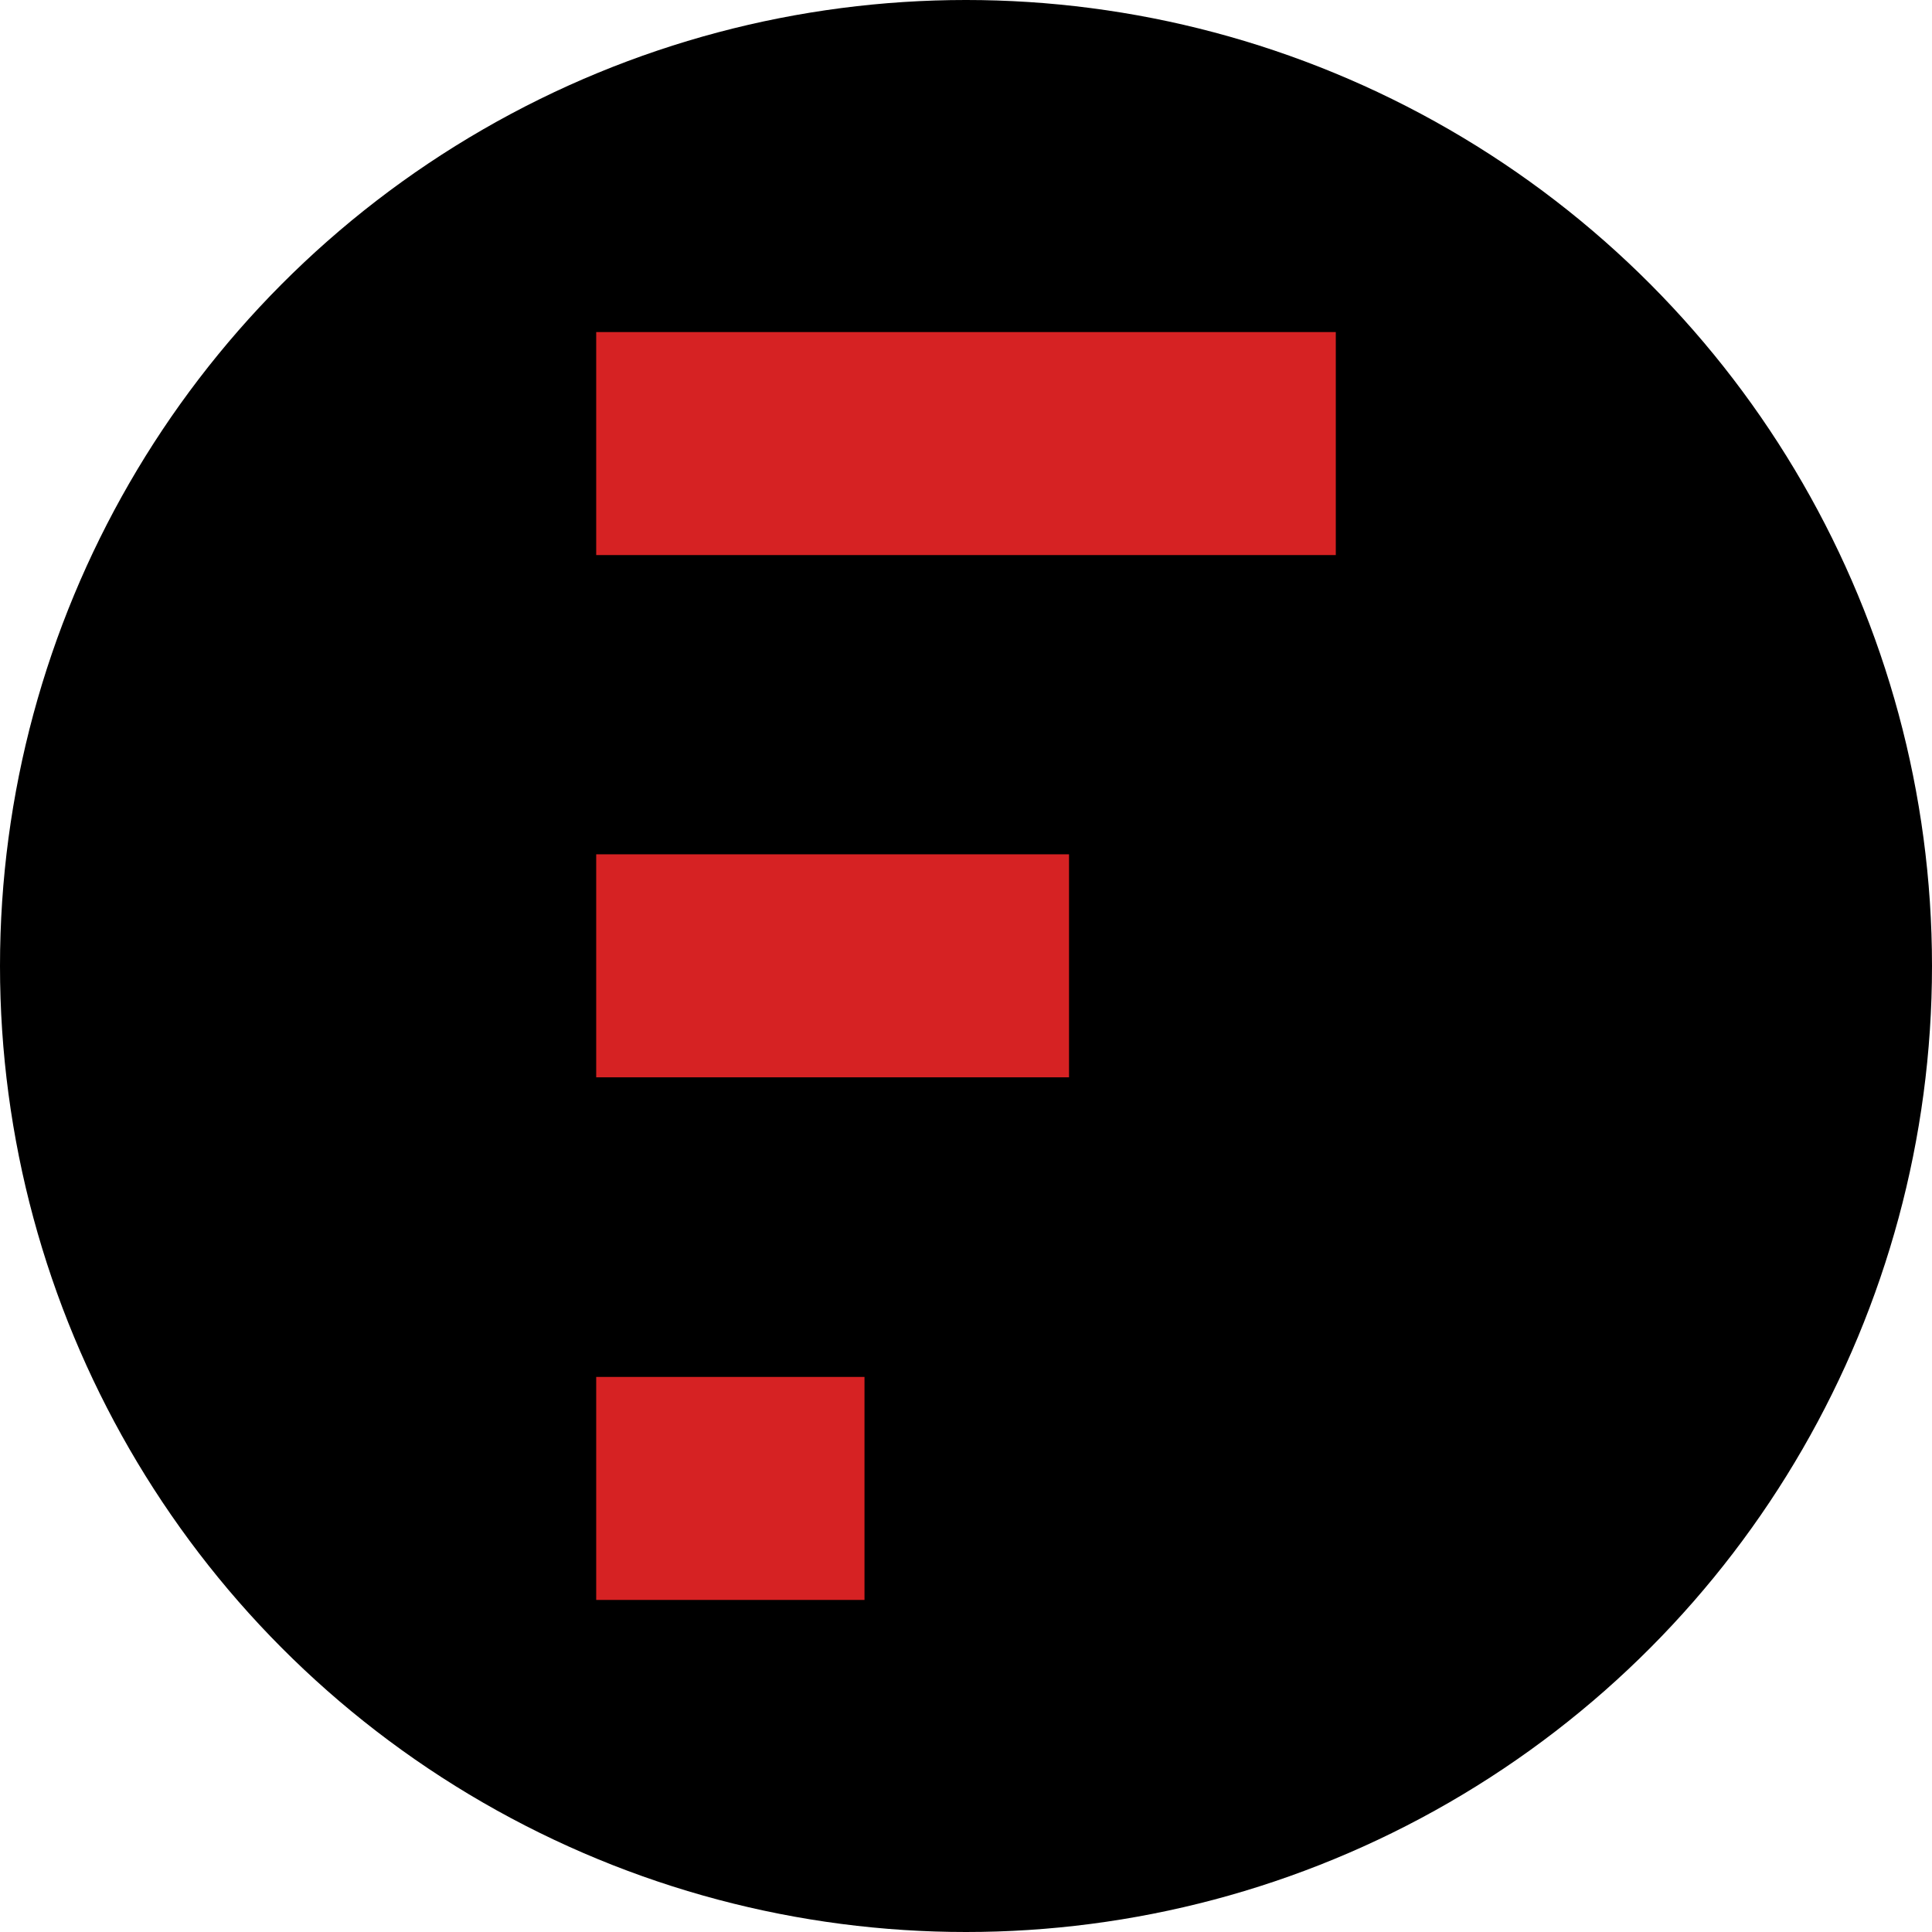 <?xml version="1.0" encoding="UTF-8"?>
<svg id="Layer_2" xmlns="http://www.w3.org/2000/svg" version="1.1" viewBox="0 0 512 512">
  <!-- Generator: Adobe Illustrator 29.5.1, SVG Export Plug-In . SVG Version: 2.1.0 Build 141)  -->
  <defs>
    <style>
      .st0 {
        fill: #d62223;
      }
    </style>
  </defs>
  <circle cx="256" cy="256" r="256"/>
  <g>
    <rect class="st0" x="158" y="88" width="196" height="59.1"/>
    <rect class="st0" x="158" y="226.4" width="125.3" height="59.1"/>
    <rect class="st0" x="158" y="364.9" width="71.1" height="59.1"/>
  </g>
</svg>